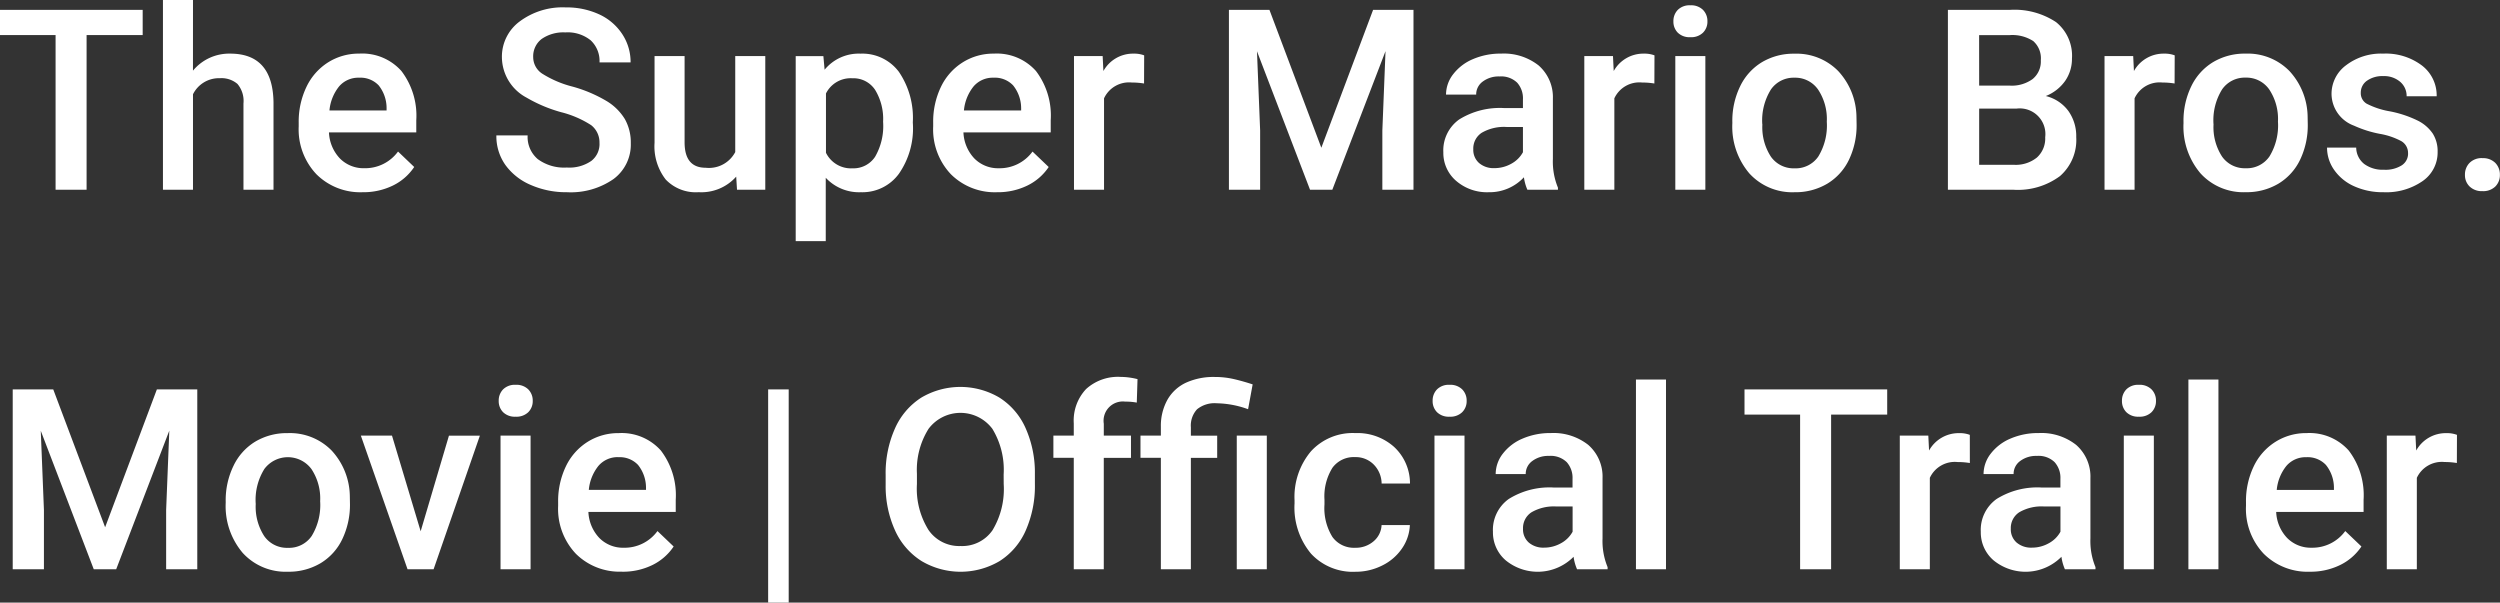 <svg xmlns="http://www.w3.org/2000/svg" width="158.102" height="38.109"><rect width="100%" height="100%" fill="#333333" stroke="none"/><path data-name="パス 4" d="M9.023 2.219H5.476V12H3.515V2.219H0V.625h9.023zm3.18 2.25a2.971 2.971 0 012.352-1.078q2.7 0 2.742 3.086V12h-1.9V6.547a1.669 1.669 0 00-.379-1.238 1.549 1.549 0 00-1.113-.363 1.829 1.829 0 00-1.7 1.016V12h-1.9V0h1.9zm10.734 7.687a3.928 3.928 0 01-2.926-1.136 4.124 4.124 0 01-1.121-3.027v-.234a5.072 5.072 0 01.488-2.259 3.716 3.716 0 011.37-1.555 3.625 3.625 0 011.969-.555 3.318 3.318 0 012.668 1.1 4.658 4.658 0 01.941 3.117v.766h-5.522a2.539 2.539 0 00.7 1.656 2.1 2.1 0 001.543.609 2.571 2.571 0 002.125-1.055l1.023.977a3.418 3.418 0 01-1.356 1.178 4.244 4.244 0 01-1.902.418zm-.227-7.242a1.6 1.6 0 00-1.262.547 2.835 2.835 0 00-.613 1.523h3.613v-.141a2.307 2.307 0 00-.5-1.443 1.586 1.586 0 00-1.237-.486zm15.2 4.156a1.374 1.374 0 00-.527-1.156 6.345 6.345 0 00-1.9-.82 9.186 9.186 0 01-2.187-.922 2.919 2.919 0 01-1.555-2.547 2.772 2.772 0 011.121-2.266 4.538 4.538 0 012.91-.891 4.916 4.916 0 012.117.438 3.475 3.475 0 011.459 1.246 3.2 3.2 0 01.531 1.793h-1.965a1.782 1.782 0 00-.559-1.395 2.305 2.305 0 00-1.6-.5 2.408 2.408 0 00-1.5.414 1.379 1.379 0 00-.535 1.156 1.247 1.247 0 00.578 1.043 6.66 6.66 0 001.906.813 8.768 8.768 0 012.133.9 3.392 3.392 0 011.18 1.156 3.011 3.011 0 01.375 1.527 2.707 2.707 0 01-1.09 2.262 4.727 4.727 0 01-2.954.835 5.557 5.557 0 01-2.274-.456 3.812 3.812 0 01-1.609-1.262 3.144 3.144 0 01-.574-1.875h1.977a1.84 1.84 0 00.641 1.5 2.805 2.805 0 001.836.531 2.437 2.437 0 001.551-.418 1.349 1.349 0 00.518-1.106zm8.648 2.1a2.944 2.944 0 01-2.375.984 2.624 2.624 0 01-2.082-.8 3.423 3.423 0 01-.707-2.328V3.547h1.9V9q0 1.609 1.336 1.609a1.876 1.876 0 001.867-.992v-6.07h1.9V12h-1.788zm11.176-3.311a5.033 5.033 0 01-.886 3.129 2.852 2.852 0 01-2.4 1.168 2.871 2.871 0 01-2.227-.914v4.008h-1.9V3.55h1.75l.078.859a2.788 2.788 0 012.273-1.016 2.881 2.881 0 012.426 1.152 5.167 5.167 0 01.879 3.2zM55.848 7.7a3.526 3.526 0 00-.5-2.008 1.638 1.638 0 00-1.441-.742 1.747 1.747 0 00-1.672.961v3.75a1.763 1.763 0 001.688.984 1.636 1.636 0 001.418-.73 3.881 3.881 0 00.507-2.215zm7.214 4.456a3.928 3.928 0 01-2.926-1.136 4.124 4.124 0 01-1.121-3.027v-.234a5.072 5.072 0 01.488-2.259 3.716 3.716 0 011.371-1.551 3.625 3.625 0 011.974-.558 3.318 3.318 0 012.668 1.1 4.658 4.658 0 01.932 3.118v.766h-5.519a2.539 2.539 0 00.7 1.656 2.1 2.1 0 001.543.609 2.571 2.571 0 002.125-1.055l1.023.977a3.418 3.418 0 01-1.356 1.176 4.244 4.244 0 01-1.902.418zm-.227-7.242a1.6 1.6 0 00-1.262.547 2.835 2.835 0 00-.613 1.523h3.618v-.141A2.307 2.307 0 0064.07 5.4a1.586 1.586 0 00-1.234-.486zm9.516.367a4.7 4.7 0 00-.773-.062 1.741 1.741 0 00-1.758 1V12h-1.9V3.547h1.813l.047.945a2.139 2.139 0 011.906-1.1 1.777 1.777 0 01.672.109zm7.93-4.656l3.281 8.719L86.835.625h2.555V12h-1.969V8.25l.2-5.016L84.257 12h-1.409l-3.356-8.758.2 5.008V12h-1.974V.625zM96.593 12a2.93 2.93 0 01-.219-.789 2.955 2.955 0 01-2.219.945 2.982 2.982 0 01-2.077-.726 2.325 2.325 0 01-.8-1.8 2.4 2.4 0 011-2.074 4.865 4.865 0 012.87-.72h1.164v-.555a1.481 1.481 0 00-.364-1.051 1.456 1.456 0 00-1.117-.395 1.672 1.672 0 00-1.062.324 1 1 0 00-.414.824h-1.907a2.107 2.107 0 01.461-1.3 3.071 3.071 0 011.254-.949 4.4 4.4 0 011.77-.344 3.547 3.547 0 012.367.746 2.661 2.661 0 01.906 2.1v3.813a4.321 4.321 0 00.32 1.82V12zm-2.086-1.367a2.159 2.159 0 001.059-.273 1.827 1.827 0 00.746-.734V8.031h-1.023a2.8 2.8 0 00-1.586.367 1.189 1.189 0 00-.531 1.039 1.109 1.109 0 00.363.871 1.407 1.407 0 00.972.325zm10.117-5.352a4.7 4.7 0 00-.773-.062 1.741 1.741 0 00-1.758 1V12h-1.9V3.547h1.813l.047.945a2.139 2.139 0 011.906-1.1 1.777 1.777 0 01.672.109zM107.848 12h-1.9V3.547h1.9zm-2.02-10.648a1.008 1.008 0 01.277-.727 1.048 1.048 0 01.793-.289 1.061 1.061 0 01.8.289 1 1 0 01.281.727.977.977 0 01-.281.715 1.069 1.069 0 01-.8.285 1.056 1.056 0 01-.793-.285.984.984 0 01-.277-.715zm3.726 6.348a4.984 4.984 0 01.492-2.238 3.6 3.6 0 011.383-1.531 3.9 3.9 0 012.047-.535 3.692 3.692 0 012.777 1.1 4.333 4.333 0 011.152 2.922l.008.445a5.029 5.029 0 01-.48 2.234 3.551 3.551 0 01-1.375 1.52 3.925 3.925 0 01-2.066.539 3.667 3.667 0 01-2.863-1.191 4.563 4.563 0 01-1.074-3.176zm1.9.164a3.406 3.406 0 00.539 2.043 1.752 1.752 0 001.5.738 1.733 1.733 0 001.5-.75 3.762 3.762 0 00.535-2.2 3.362 3.362 0 00-.551-2.031 1.759 1.759 0 00-1.5-.75 1.743 1.743 0 00-1.477.738 3.691 3.691 0 00-.552 2.207zM123.187 12V.625h3.9a4.76 4.76 0 012.938.773 2.724 2.724 0 011.008 2.3 2.456 2.456 0 01-.422 1.406 2.715 2.715 0 01-1.234.969 2.511 2.511 0 011.426.941 2.742 2.742 0 01.5 1.66 3.028 3.028 0 01-1.027 2.461 4.467 4.467 0 01-2.94.865zm1.977-5.133v3.555h2.2a2.124 2.124 0 001.453-.461 1.618 1.618 0 00.523-1.281 1.623 1.623 0 00-1.812-1.812zm0-1.453h1.938A2.241 2.241 0 00128.543 5a1.432 1.432 0 00.52-1.184 1.452 1.452 0 00-.48-1.219 2.426 2.426 0 00-1.5-.375h-1.922zm12.359-.133a4.7 4.7 0 00-.773-.062 1.741 1.741 0 00-1.758 1V12h-1.9V3.547h1.813l.047.945a2.139 2.139 0 011.906-1.1 1.777 1.777 0 01.672.109zm.563 2.414a4.984 4.984 0 01.492-2.238 3.6 3.6 0 011.383-1.531 3.9 3.9 0 012.047-.535 3.692 3.692 0 012.777 1.1 4.333 4.333 0 011.152 2.922l.008.445a5.029 5.029 0 01-.48 2.234 3.551 3.551 0 01-1.375 1.523 3.925 3.925 0 01-2.066.539 3.667 3.667 0 01-2.863-1.191 4.563 4.563 0 01-1.074-3.176zm1.9.164a3.406 3.406 0 00.539 2.043 1.752 1.752 0 001.5.738 1.733 1.733 0 001.5-.75 3.762 3.762 0 00.535-2.2 3.362 3.362 0 00-.551-2.031 1.759 1.759 0 00-1.5-.75 1.743 1.743 0 00-1.477.738 3.691 3.691 0 00-.548 2.212zm12.3 1.844a.861.861 0 00-.418-.773 4.445 4.445 0 00-1.387-.469 7.129 7.129 0 01-1.617-.516 2.158 2.158 0 01-1.416-1.992 2.25 2.25 0 01.922-1.828 3.644 3.644 0 012.344-.734 3.792 3.792 0 012.449.75 2.38 2.38 0 01.934 1.945h-1.9a1.17 1.17 0 00-.406-.91 1.557 1.557 0 00-1.078-.363 1.682 1.682 0 00-1.02.289.911.911 0 00-.395.773.769.769 0 00.367.68 5.049 5.049 0 001.484.488 7.027 7.027 0 011.754.586 2.484 2.484 0 01.945.816 2.082 2.082 0 01.309 1.156 2.2 2.2 0 01-.945 1.848 4.031 4.031 0 01-2.477.707 4.371 4.371 0 01-1.852-.375 3.047 3.047 0 01-1.266-1.031 2.441 2.441 0 01-.453-1.414h1.844a1.338 1.338 0 00.508 1.035 1.973 1.973 0 001.242.363 1.92 1.92 0 001.141-.285.883.883 0 00.39-.749zm4.7.3a1.084 1.084 0 01.82.3 1.045 1.045 0 01.289.754 1.008 1.008 0 01-.289.738 1.1 1.1 0 01-.82.293 1.1 1.1 0 01-.8-.289.991.991 0 01-.3-.742 1.045 1.045 0 01.289-.754 1.074 1.074 0 01.817-.303zM3.367 24.625l3.281 8.719 3.273-8.719h2.555V36h-1.969v-3.75l.2-5.016L7.348 36H5.929l-3.351-8.758.2 5.008V36H.804V24.625zM14.273 31.7a4.984 4.984 0 01.492-2.238 3.6 3.6 0 011.383-1.536 3.9 3.9 0 012.047-.535 3.692 3.692 0 012.777 1.1 4.333 4.333 0 011.152 2.922l.008.445a5.029 5.029 0 01-.484 2.236 3.551 3.551 0 01-1.375 1.523 3.925 3.925 0 01-2.066.539 3.667 3.667 0 01-2.859-1.191 4.563 4.563 0 01-1.074-3.176zm1.9.164a3.406 3.406 0 00.539 2.043 1.752 1.752 0 001.5.738 1.733 1.733 0 001.5-.75 3.762 3.762 0 00.535-2.2 3.362 3.362 0 00-.551-2.031 1.856 1.856 0 00-2.973-.012 3.691 3.691 0 00-.552 2.207zm10.43 1.734l1.789-6.047h1.956L27.421 36h-1.648l-2.953-8.453h1.969zM33.554 36h-1.9v-8.453h1.9zm-2.015-10.648a1.008 1.008 0 01.277-.727 1.048 1.048 0 01.793-.289 1.061 1.061 0 01.8.289 1 1 0 01.281.727.977.977 0 01-.281.715 1.069 1.069 0 01-.8.285 1.056 1.056 0 01-.793-.285.984.984 0 01-.277-.715zm7.8 10.8a3.928 3.928 0 01-2.921-1.132 4.124 4.124 0 01-1.121-3.027v-.234a5.072 5.072 0 01.488-2.262 3.716 3.716 0 011.371-1.551 3.625 3.625 0 011.969-.555 3.318 3.318 0 012.668 1.1 4.658 4.658 0 01.941 3.117v.766h-5.523a2.539 2.539 0 00.7 1.656 2.1 2.1 0 001.543.609 2.571 2.571 0 002.125-1.055l1.023.977a3.418 3.418 0 01-1.354 1.177 4.244 4.244 0 01-1.9.418zm-.227-7.242a1.6 1.6 0 00-1.262.547 2.835 2.835 0 00-.613 1.523h3.617v-.141a2.307 2.307 0 00-.506-1.439 1.586 1.586 0 00-1.231-.486zm10.766 9.2h-1.3V24.625h1.3zm15.57-7.5a6.979 6.979 0 01-.578 2.934 4.371 4.371 0 01-1.652 1.938 4.847 4.847 0 01-4.937 0 4.438 4.438 0 01-1.672-1.926 6.761 6.761 0 01-.6-2.883v-.641a6.919 6.919 0 01.59-2.937 4.433 4.433 0 011.664-1.949 4.857 4.857 0 014.93-.008 4.377 4.377 0 011.66 1.922 6.9 6.9 0 01.594 2.918zm-1.977-.594a4.973 4.973 0 00-.715-2.9 2.522 2.522 0 00-4.031 0 4.876 4.876 0 00-.738 2.84v.656a4.935 4.935 0 00.73 2.9 2.352 2.352 0 002.031 1.019 2.325 2.325 0 002.02-1 5.041 5.041 0 00.707-2.922zM67.906 36v-7.047h-1.289v-1.406h1.289v-.773a2.9 2.9 0 01.781-2.172 2.993 2.993 0 012.188-.766 4.388 4.388 0 011.063.141l-.047 1.484a3.739 3.739 0 00-.727-.062 1.219 1.219 0 00-1.359 1.4v.75h1.719v1.406h-1.72V36zm5.508 0v-7.047h-1.289v-1.406h1.289v-.578a3.382 3.382 0 01.422-1.7 2.624 2.624 0 011.172-1.07 4.218 4.218 0 011.82-.359 5.306 5.306 0 011.2.133q.574.133 1.191.336l-.289 1.57a6.043 6.043 0 00-1.969-.375 1.759 1.759 0 00-1.258.379 1.516 1.516 0 00-.391 1.137v.531h1.664v1.406h-1.664V36zm6.7 0h-1.9v-8.453h1.9zm5.578-1.359a1.716 1.716 0 001.18-.414 1.415 1.415 0 00.5-1.023h1.789a2.789 2.789 0 01-.492 1.473 3.228 3.228 0 01-1.25 1.082 3.725 3.725 0 01-1.7.4 3.6 3.6 0 01-2.812-1.148 4.555 4.555 0 01-1.039-3.172v-.2a4.479 4.479 0 011.031-3.09 3.571 3.571 0 012.813-1.16 3.473 3.473 0 012.457.879 3.148 3.148 0 011 2.309h-1.794a1.738 1.738 0 00-.5-1.2 1.6 1.6 0 00-1.184-.469 1.671 1.671 0 00-1.422.668 3.408 3.408 0 00-.508 2.027v.3a3.465 3.465 0 00.5 2.051 1.669 1.669 0 001.434.687zM92.617 36h-1.9v-8.453h1.9zm-2.016-10.648a1.008 1.008 0 01.277-.727 1.048 1.048 0 01.793-.289 1.061 1.061 0 01.8.289 1 1 0 01.281.727.977.977 0 01-.281.715 1.069 1.069 0 01-.8.285 1.056 1.056 0 01-.793-.285.984.984 0 01-.277-.715zM99.734 36a2.93 2.93 0 01-.219-.789 3.193 3.193 0 01-4.3.219 2.325 2.325 0 01-.8-1.8 2.4 2.4 0 011-2.074 4.865 4.865 0 012.871-.723h1.162v-.555a1.481 1.481 0 00-.367-1.051 1.456 1.456 0 00-1.117-.395 1.672 1.672 0 00-1.062.324 1 1 0 00-.414.824h-1.9a2.107 2.107 0 01.461-1.3 3.071 3.071 0 011.254-.949 4.4 4.4 0 011.77-.344 3.547 3.547 0 012.367.746 2.661 2.661 0 01.906 2.1v3.813a4.321 4.321 0 00.32 1.82V36zm-2.086-1.367a2.159 2.159 0 001.059-.273 1.827 1.827 0 00.746-.734v-1.595h-1.024a2.8 2.8 0 00-1.581.369 1.189 1.189 0 00-.531 1.039 1.109 1.109 0 00.363.871 1.407 1.407 0 00.968.323zM105.359 36h-1.9V24h1.9zm13.989-9.781h-3.547V36h-1.961v-9.781h-3.516v-1.594h9.024zm5.227 3.063a4.7 4.7 0 00-.773-.062 1.741 1.741 0 00-1.758 1V36h-1.9v-8.453h1.804l.047.945a2.139 2.139 0 011.906-1.1 1.777 1.777 0 01.672.109zM130.586 36a2.93 2.93 0 01-.219-.789 3.193 3.193 0 01-4.3.219 2.325 2.325 0 01-.8-1.8 2.4 2.4 0 011-2.074 4.865 4.865 0 012.871-.723h1.164v-.555a1.481 1.481 0 00-.367-1.051 1.456 1.456 0 00-1.117-.395 1.672 1.672 0 00-1.062.324 1 1 0 00-.414.824h-1.9a2.107 2.107 0 01.461-1.3 3.071 3.071 0 011.254-.949 4.4 4.4 0 011.77-.344 3.547 3.547 0 012.367.746 2.661 2.661 0 01.906 2.1v3.813a4.321 4.321 0 00.32 1.82V36zm-2.086-1.367a2.16 2.16 0 001.059-.273 1.827 1.827 0 00.746-.734v-1.595h-1.023a2.8 2.8 0 00-1.586.367 1.189 1.189 0 00-.531 1.039 1.109 1.109 0 00.363.871 1.407 1.407 0 00.972.325zM136.211 36h-1.9v-8.453h1.9zm-2.016-10.648a1.008 1.008 0 01.277-.727 1.048 1.048 0 01.793-.289 1.061 1.061 0 01.8.289 1 1 0 01.281.727.977.977 0 01-.281.715 1.069 1.069 0 01-.8.285 1.056 1.056 0 01-.793-.285.984.984 0 01-.277-.715zM140.296 36h-1.9V24h1.9zm5.789.156a3.928 3.928 0 01-2.926-1.137 4.124 4.124 0 01-1.121-3.027v-.234a5.072 5.072 0 01.488-2.262 3.716 3.716 0 011.371-1.551 3.625 3.625 0 011.969-.555 3.318 3.318 0 012.668 1.1 4.658 4.658 0 01.941 3.117v.766h-5.527a2.539 2.539 0 00.7 1.656 2.1 2.1 0 001.543.609 2.571 2.571 0 002.125-1.055l1.023.977a3.418 3.418 0 01-1.355 1.176 4.244 4.244 0 01-1.898.42zm-.227-7.242a1.6 1.6 0 00-1.262.547 2.835 2.835 0 00-.613 1.523h3.617v-.141a2.308 2.308 0 00-.508-1.441 1.586 1.586 0 00-1.233-.488zm9.516.367a4.7 4.7 0 00-.773-.062 1.741 1.741 0 00-1.758 1V36h-1.9v-8.453h1.813l.047.945a2.139 2.139 0 011.906-1.1 1.777 1.777 0 01.672.109z" fill="#fff"/></svg>